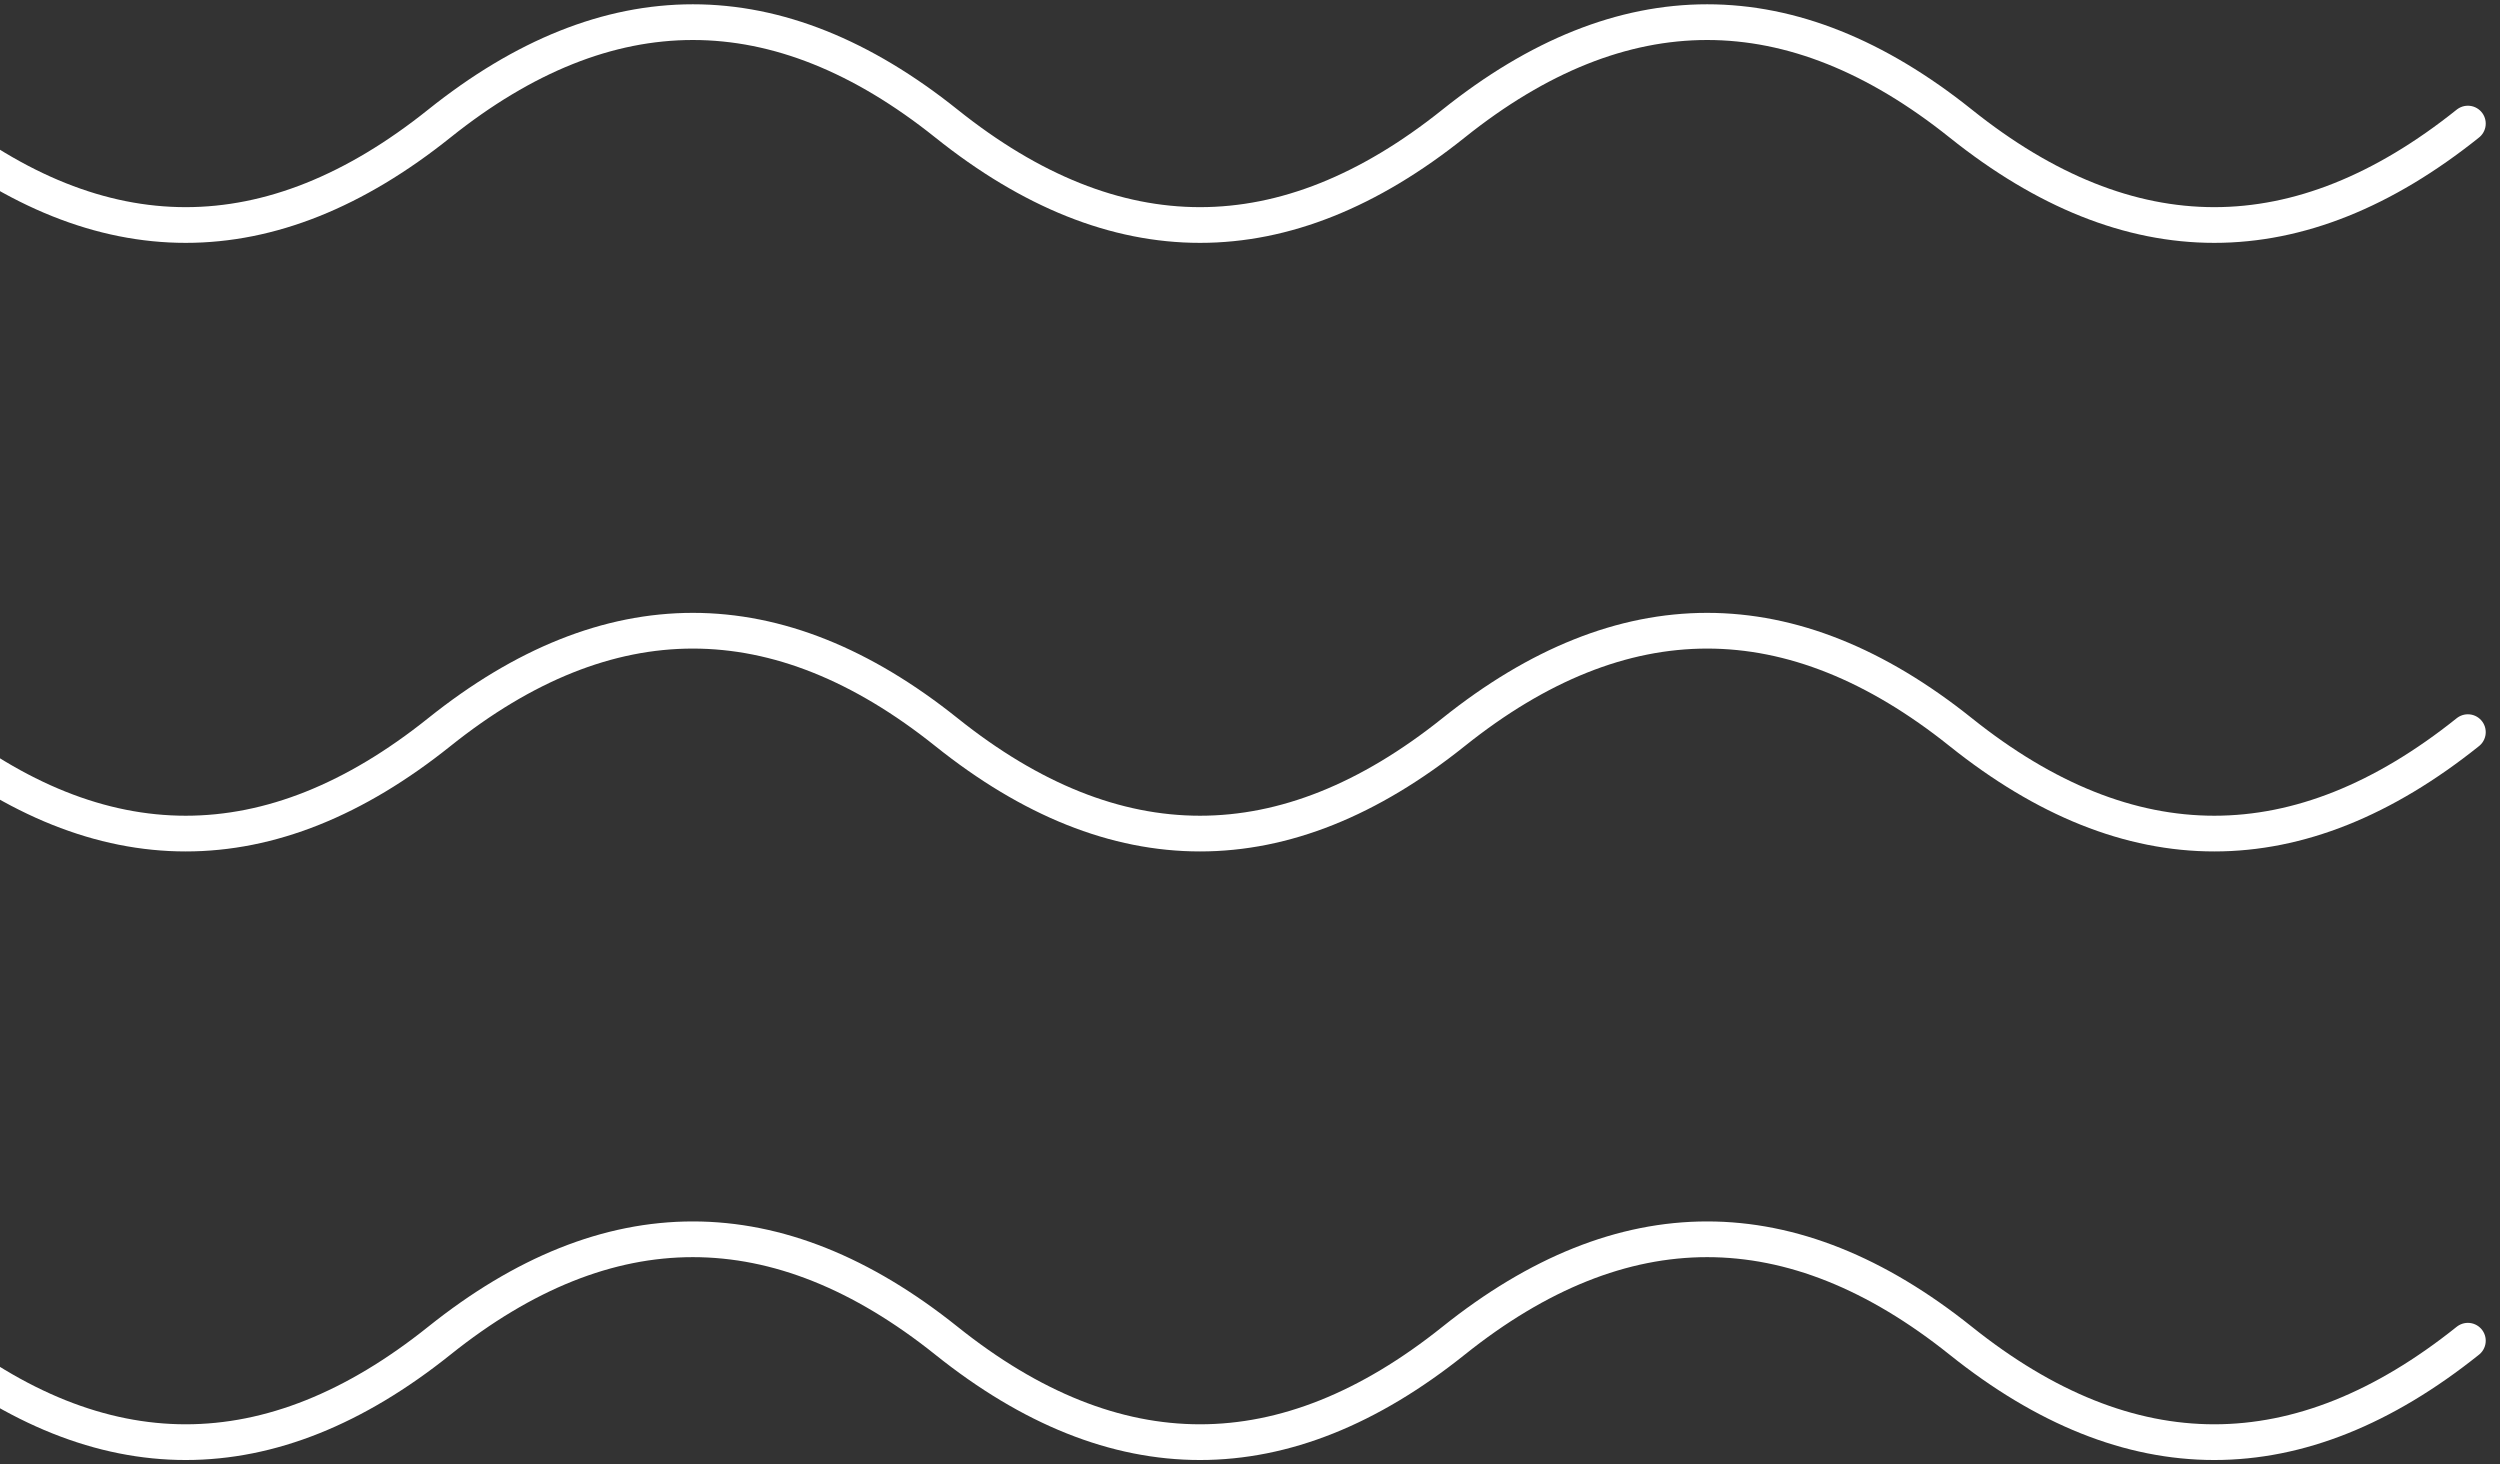 <svg width="140" height="82" viewBox="0 0 140 82" fill="none" xmlns="http://www.w3.org/2000/svg">
<rect x="0" y="0" width="140" height="82" fill="#333333" stroke="none"/>
<path d="M-32.199 6.92C-22.733 -0.653 -13.266 -0.653 -3.799 6.92C5.667 14.494 15.134 14.494 24.601 6.92C34.067 -0.653 43.534 -0.653 53.001 6.92C62.467 14.494 71.934 14.494 81.401 6.92C90.867 -0.653 100.334 -0.653 109.801 6.92C119.267 14.494 128.734 14.494 138.201 6.92" stroke="white" stroke-width="2" stroke-linecap="round"/>
<path d="M-32.199 41C-22.733 33.427 -13.266 33.427 -3.799 41C5.667 48.574 15.134 48.574 24.601 41C34.068 33.427 43.534 33.427 53.001 41C62.468 48.574 71.934 48.574 81.401 41C90.868 33.427 100.334 33.427 109.801 41C119.267 48.574 128.734 48.574 138.201 41" stroke="white" stroke-width="2" stroke-linecap="round"/>
<path d="M-32.199 75.08C-22.733 67.507 -13.266 67.507 -3.799 75.08C5.667 82.654 15.134 82.654 24.601 75.08C34.068 67.507 43.534 67.507 53.001 75.08C62.468 82.654 71.934 82.654 81.401 75.08C90.868 67.507 100.334 67.507 109.801 75.08C119.267 82.654 128.734 82.654 138.201 75.08" stroke="white" stroke-width="2" stroke-linecap="round"/>
</svg>
